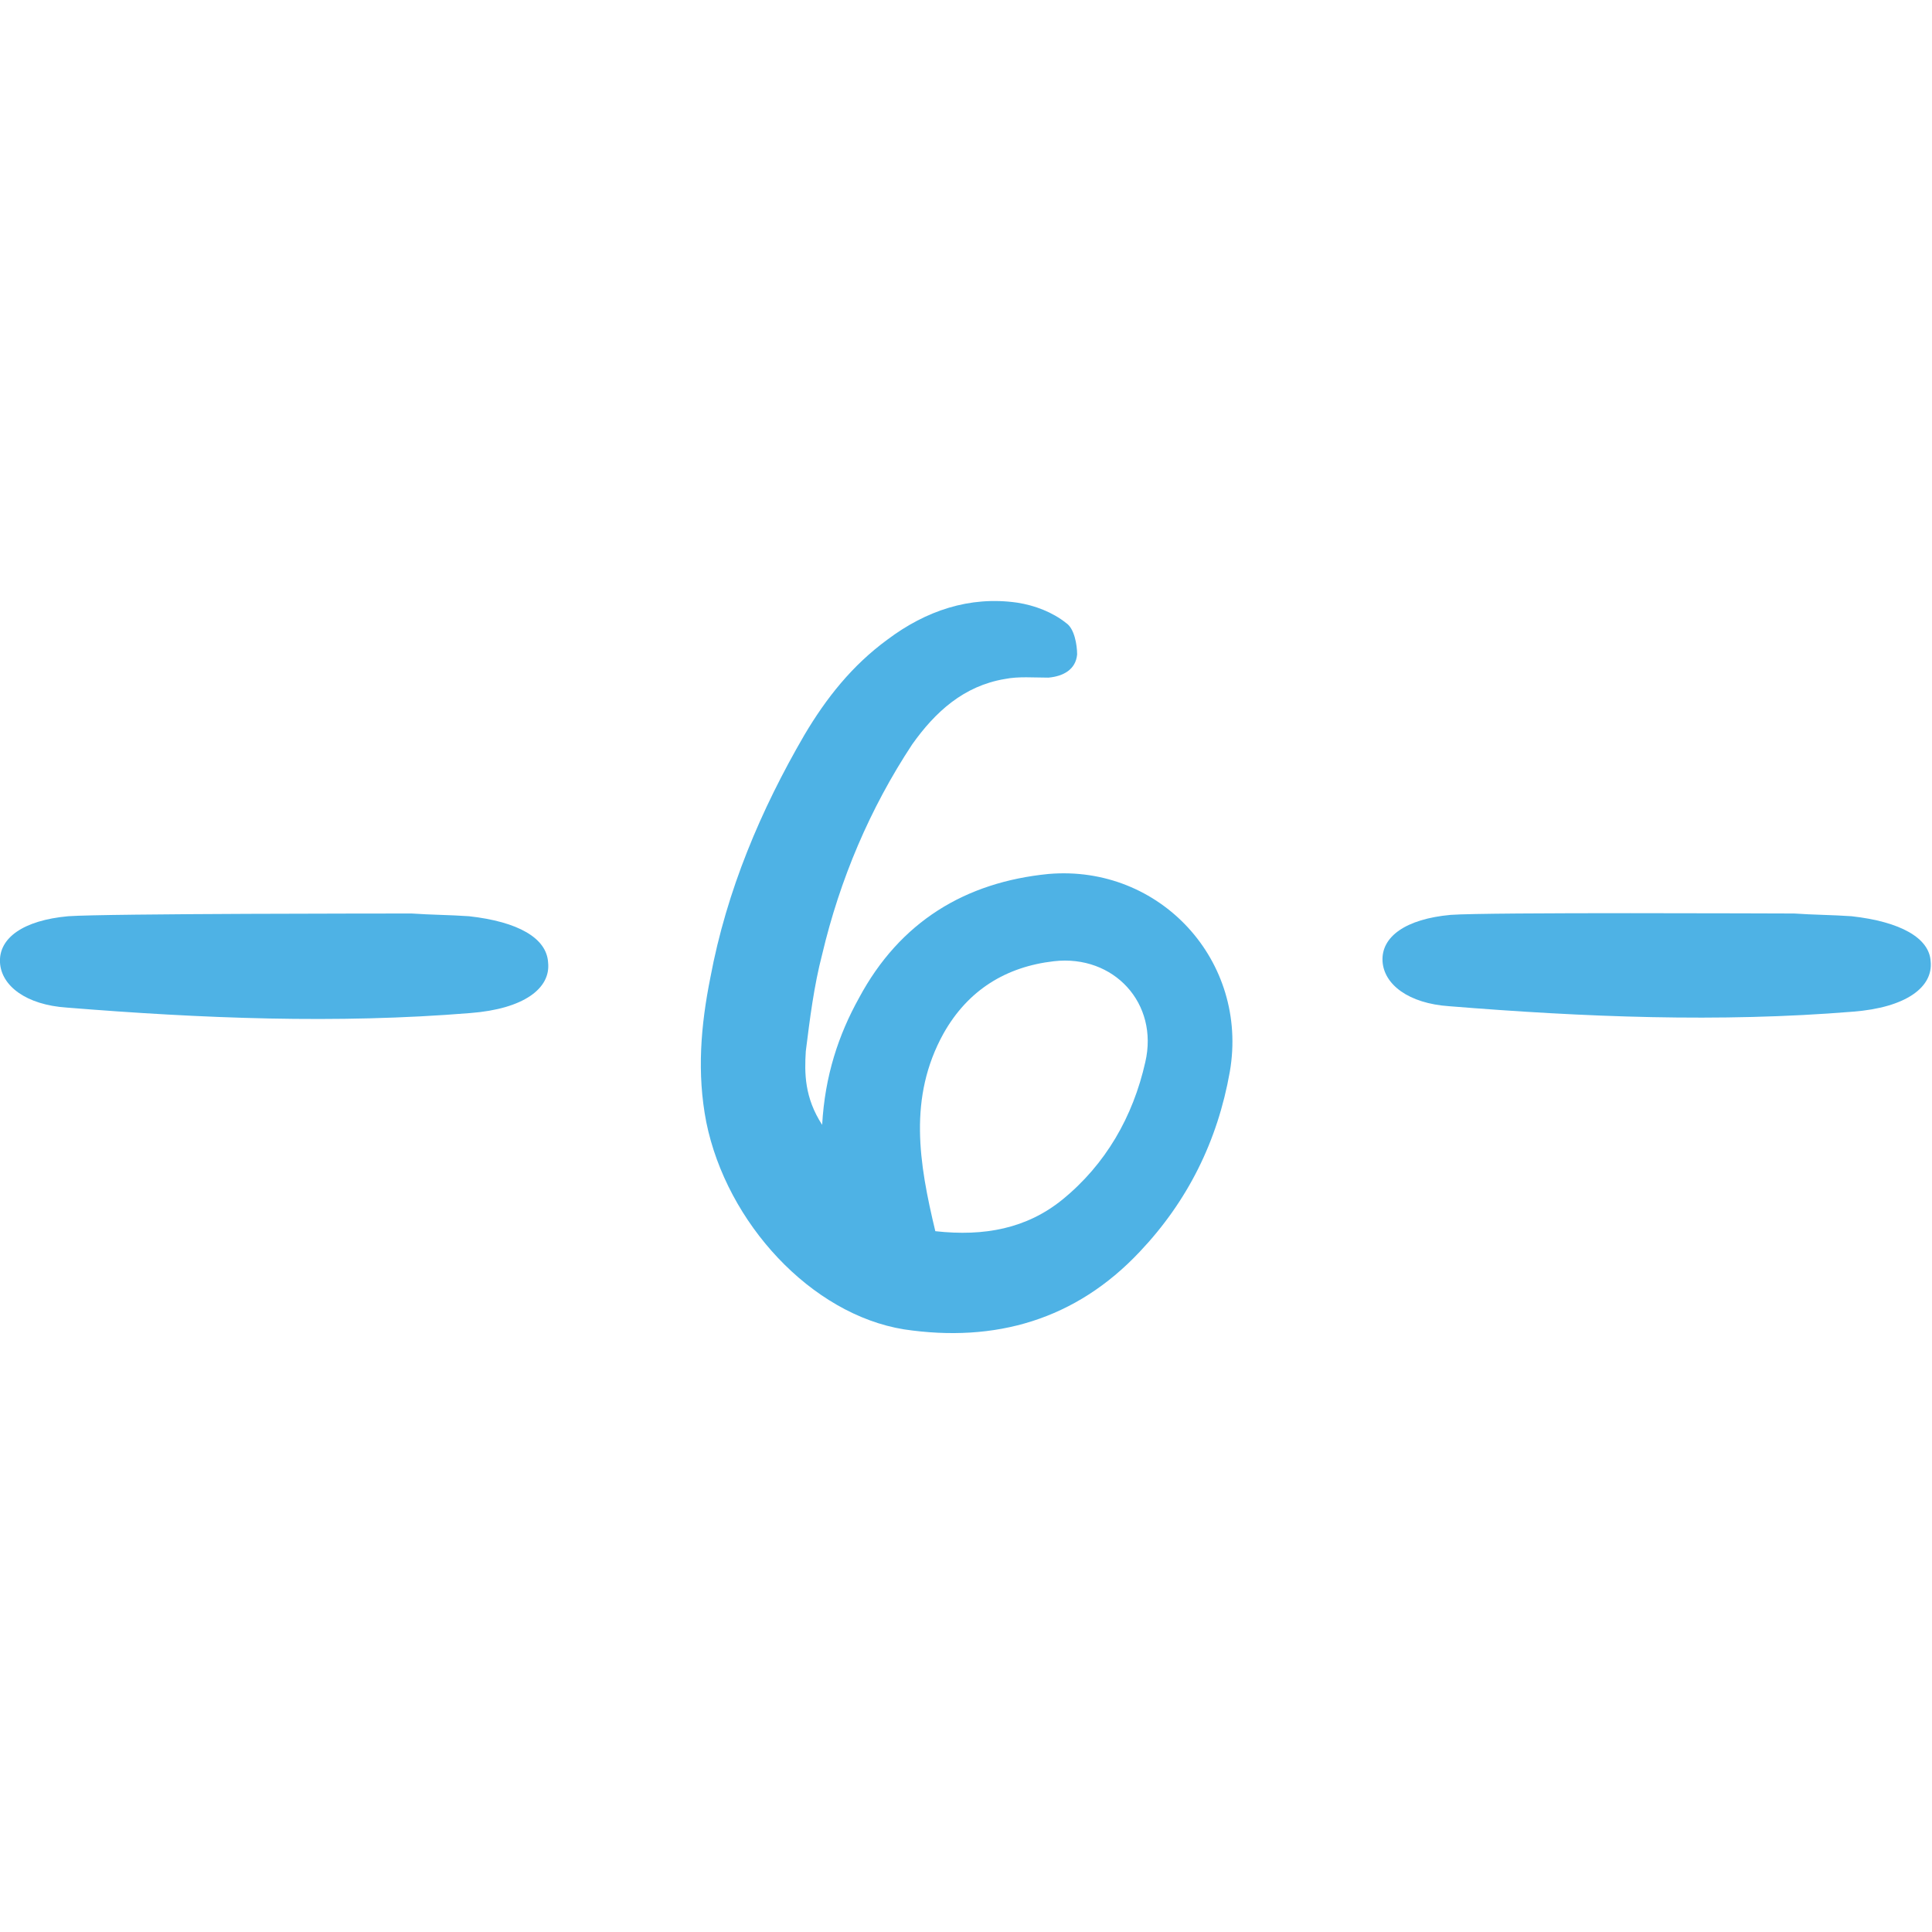 <?xml version="1.0" encoding="UTF-8"?> <svg xmlns="http://www.w3.org/2000/svg" xmlns:xlink="http://www.w3.org/1999/xlink" version="1.1" id="Слой_1" x="0px" y="0px" viewBox="0 0 141.7 141.7" style="enable-background:new 0 0 141.7 141.7;" xml:space="preserve"> <style type="text/css"> .st0{fill:#4EB2E5;} </style> <path class="st0" d="M60.3,82.5c0.2-3.6,1.2-6.6,2.7-9.3c3-5.6,7.8-8.5,13.9-9.1c8.2-0.7,14.7,6.4,13.3,14.5 c-0.9,5.1-3.1,9.5-6.6,13.2c-4.7,5-10.6,6.7-17.3,5.7c-6.8-1.1-13-7.8-14.5-15.2c-0.7-3.6-0.4-7.1,0.3-10.6 c1.2-6.4,3.7-12.3,6.9-17.8c1.6-2.7,3.5-5.1,6.1-7c2.8-2.1,6-3.2,9.5-2.7c1.3,0.2,2.6,0.7,3.6,1.5c0.6,0.4,0.8,1.6,0.8,2.3 c-0.1,1.1-1,1.6-2.1,1.7c-1.1,0-2.2-0.1-3.2,0.1c-3,0.5-5.1,2.4-6.8,4.8c-3.1,4.7-5.3,9.9-6.6,15.4c-0.6,2.3-0.9,4.7-1.2,7.1 C59,78.7,59,80.5,60.3,82.5z M68.6,90.3c3.6,0.4,6.7-0.2,9.3-2.3c3.2-2.6,5.2-6.1,6.1-10.1c1-4.3-2.3-7.9-6.7-7.4 c-3.5,0.4-6.3,2.1-8.1,5.3C66.6,80.5,67.4,85.3,68.6,90.3z"></path> <g> <path class="st0" d="M34.4,67.2c-1.4-0.1-2.8-0.1-4.2-0.2C29,67,7.8,67,5,67.2c-3.3,0.3-5.1,1.6-5,3.4c0.1,1.7,1.9,3.1,4.9,3.3 c9.9,0.8,19.8,1.2,29.6,0.4c3.9-0.3,5.9-1.8,5.7-3.7C40.1,68.8,38,67.6,34.4,67.2z"></path> <path class="st0" d="M135.8,67.2c-1.4-0.1-2.8-0.1-4.2-0.2c-1.2,0-22.5-0.1-25.2,0.1c-3.3,0.3-5.1,1.6-5,3.4 c0.1,1.7,1.9,3.1,4.9,3.3c9.9,0.8,19.8,1.2,29.6,0.4c3.9-0.3,5.9-1.8,5.7-3.7C141.5,68.8,139.4,67.6,135.8,67.2z"></path> </g> </svg> 